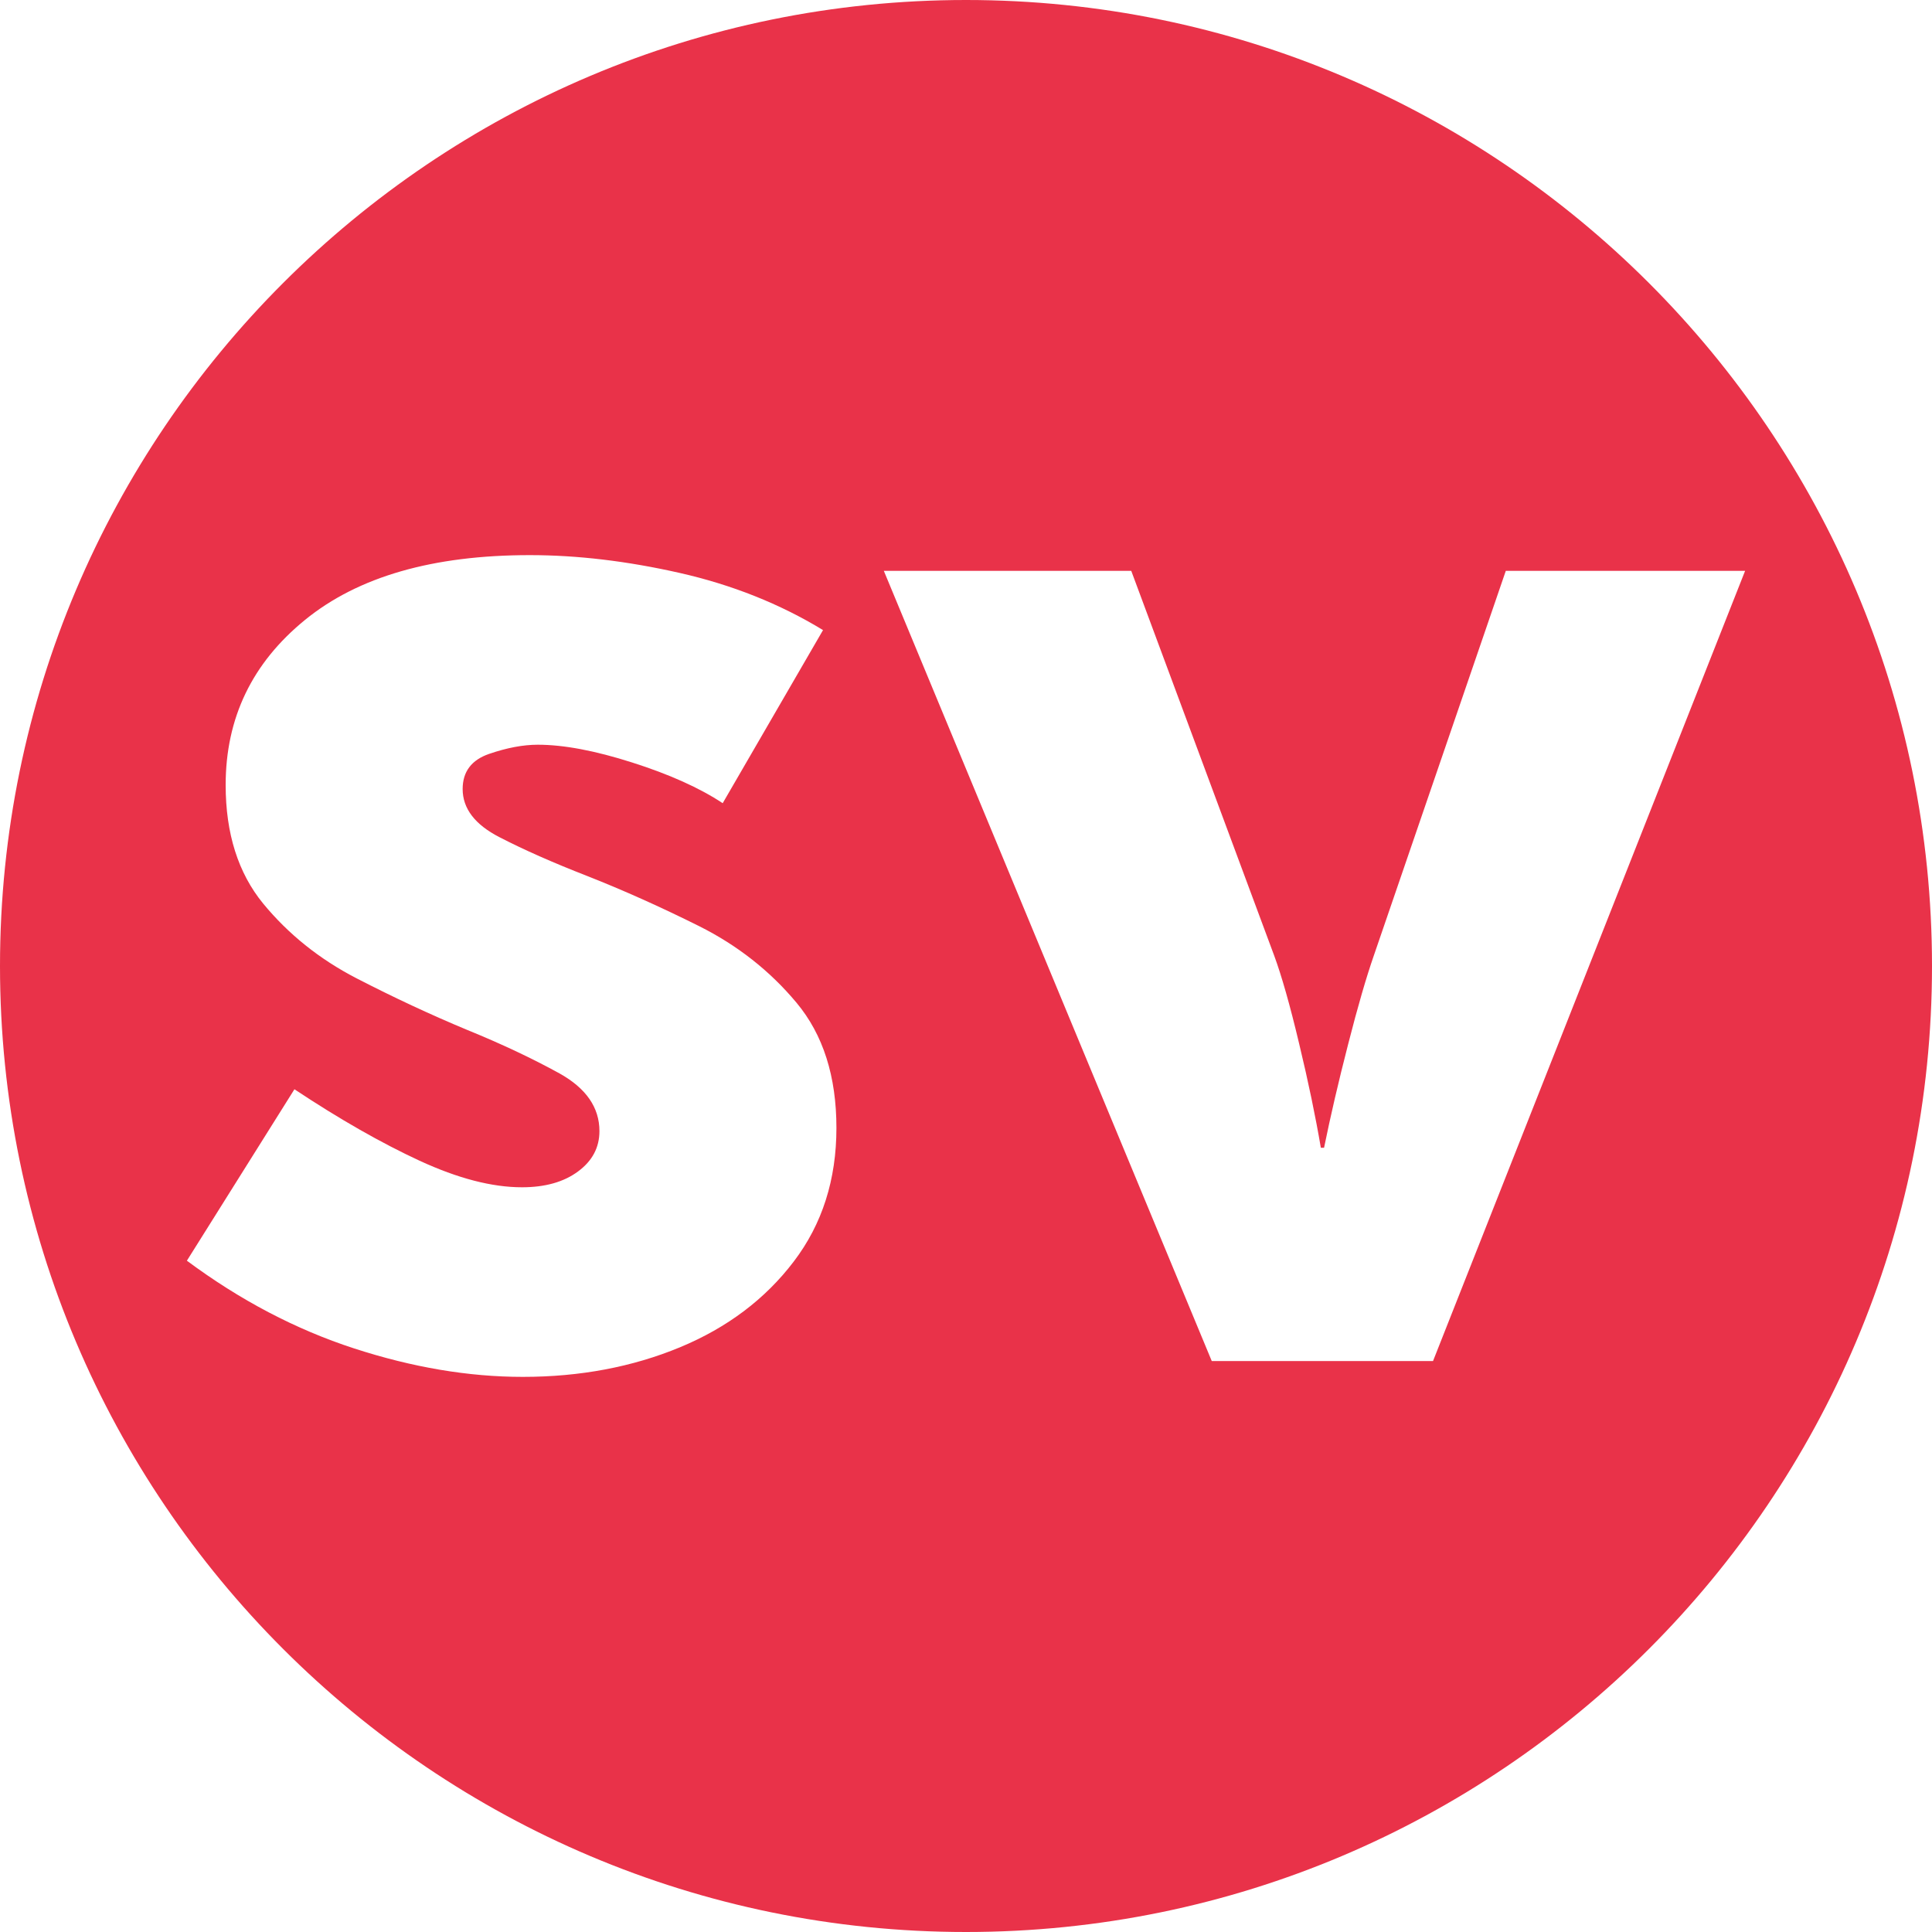 <svg width="100%" height="100%" viewBox="0 0 15 15" version="1.1" xmlns="http://www.w3.org/2000/svg" xmlns:xlink="http://www.w3.org/1999/xlink" xml:space="preserve" xmlns:serif="http://www.serif.com/" style="fill-rule:evenodd;clip-rule:evenodd;stroke-linejoin:round;stroke-miterlimit:2;">
    <g transform="matrix(1,0,0,1,-20.38,-64.81)">
        <g transform="matrix(1,0,0,1,-38,26)">
            <path d="M65.88,38.81C70.02,38.81 73.38,42.17 73.38,46.31C73.38,50.449 70.02,53.81 65.88,53.81C61.741,53.81 58.38,50.449 58.38,46.31C58.38,42.17 61.741,38.81 65.88,38.81ZM59.831,48.598L60.666,47.267C61.017,47.5 61.342,47.685 61.638,47.822C61.935,47.959 62.199,48.028 62.433,48.028C62.612,48.028 62.758,47.987 62.868,47.905C62.979,47.823 63.034,47.719 63.034,47.592C63.034,47.408 62.93,47.259 62.724,47.144C62.517,47.03 62.279,46.917 62.009,46.807C61.723,46.688 61.436,46.554 61.147,46.405C60.859,46.256 60.618,46.062 60.423,45.825C60.229,45.588 60.132,45.281 60.132,44.905C60.132,44.385 60.337,43.958 60.748,43.623C61.16,43.287 61.741,43.12 62.494,43.12C62.862,43.12 63.249,43.166 63.656,43.258C64.063,43.35 64.435,43.498 64.77,43.702L63.991,45.046C63.811,44.927 63.577,44.822 63.288,44.73C63,44.638 62.756,44.592 62.555,44.592C62.441,44.592 62.315,44.616 62.178,44.663C62.041,44.71 61.972,44.801 61.972,44.936C61.972,45.087 62.067,45.212 62.258,45.31C62.448,45.408 62.674,45.508 62.936,45.61C63.218,45.721 63.508,45.851 63.807,46C64.105,46.149 64.358,46.348 64.564,46.595C64.771,46.843 64.874,47.167 64.874,47.567C64.874,47.968 64.764,48.314 64.543,48.604C64.322,48.895 64.028,49.117 63.66,49.27C63.291,49.423 62.884,49.5 62.439,49.5C62.017,49.5 61.581,49.426 61.129,49.279C60.677,49.132 60.244,48.905 59.831,48.598ZM65.242,43.242L67.163,43.242L68.273,46.23C68.33,46.385 68.395,46.612 68.466,46.911C68.538,47.21 68.594,47.48 68.635,47.721L68.66,47.721C68.709,47.48 68.771,47.212 68.847,46.917C68.922,46.623 68.989,46.394 69.046,46.23L70.071,43.242L71.929,43.242L69.506,49.377L67.788,49.377L65.242,43.242Z" style="fill:#e93249;"/>
        </g>
    </g>
</svg>
